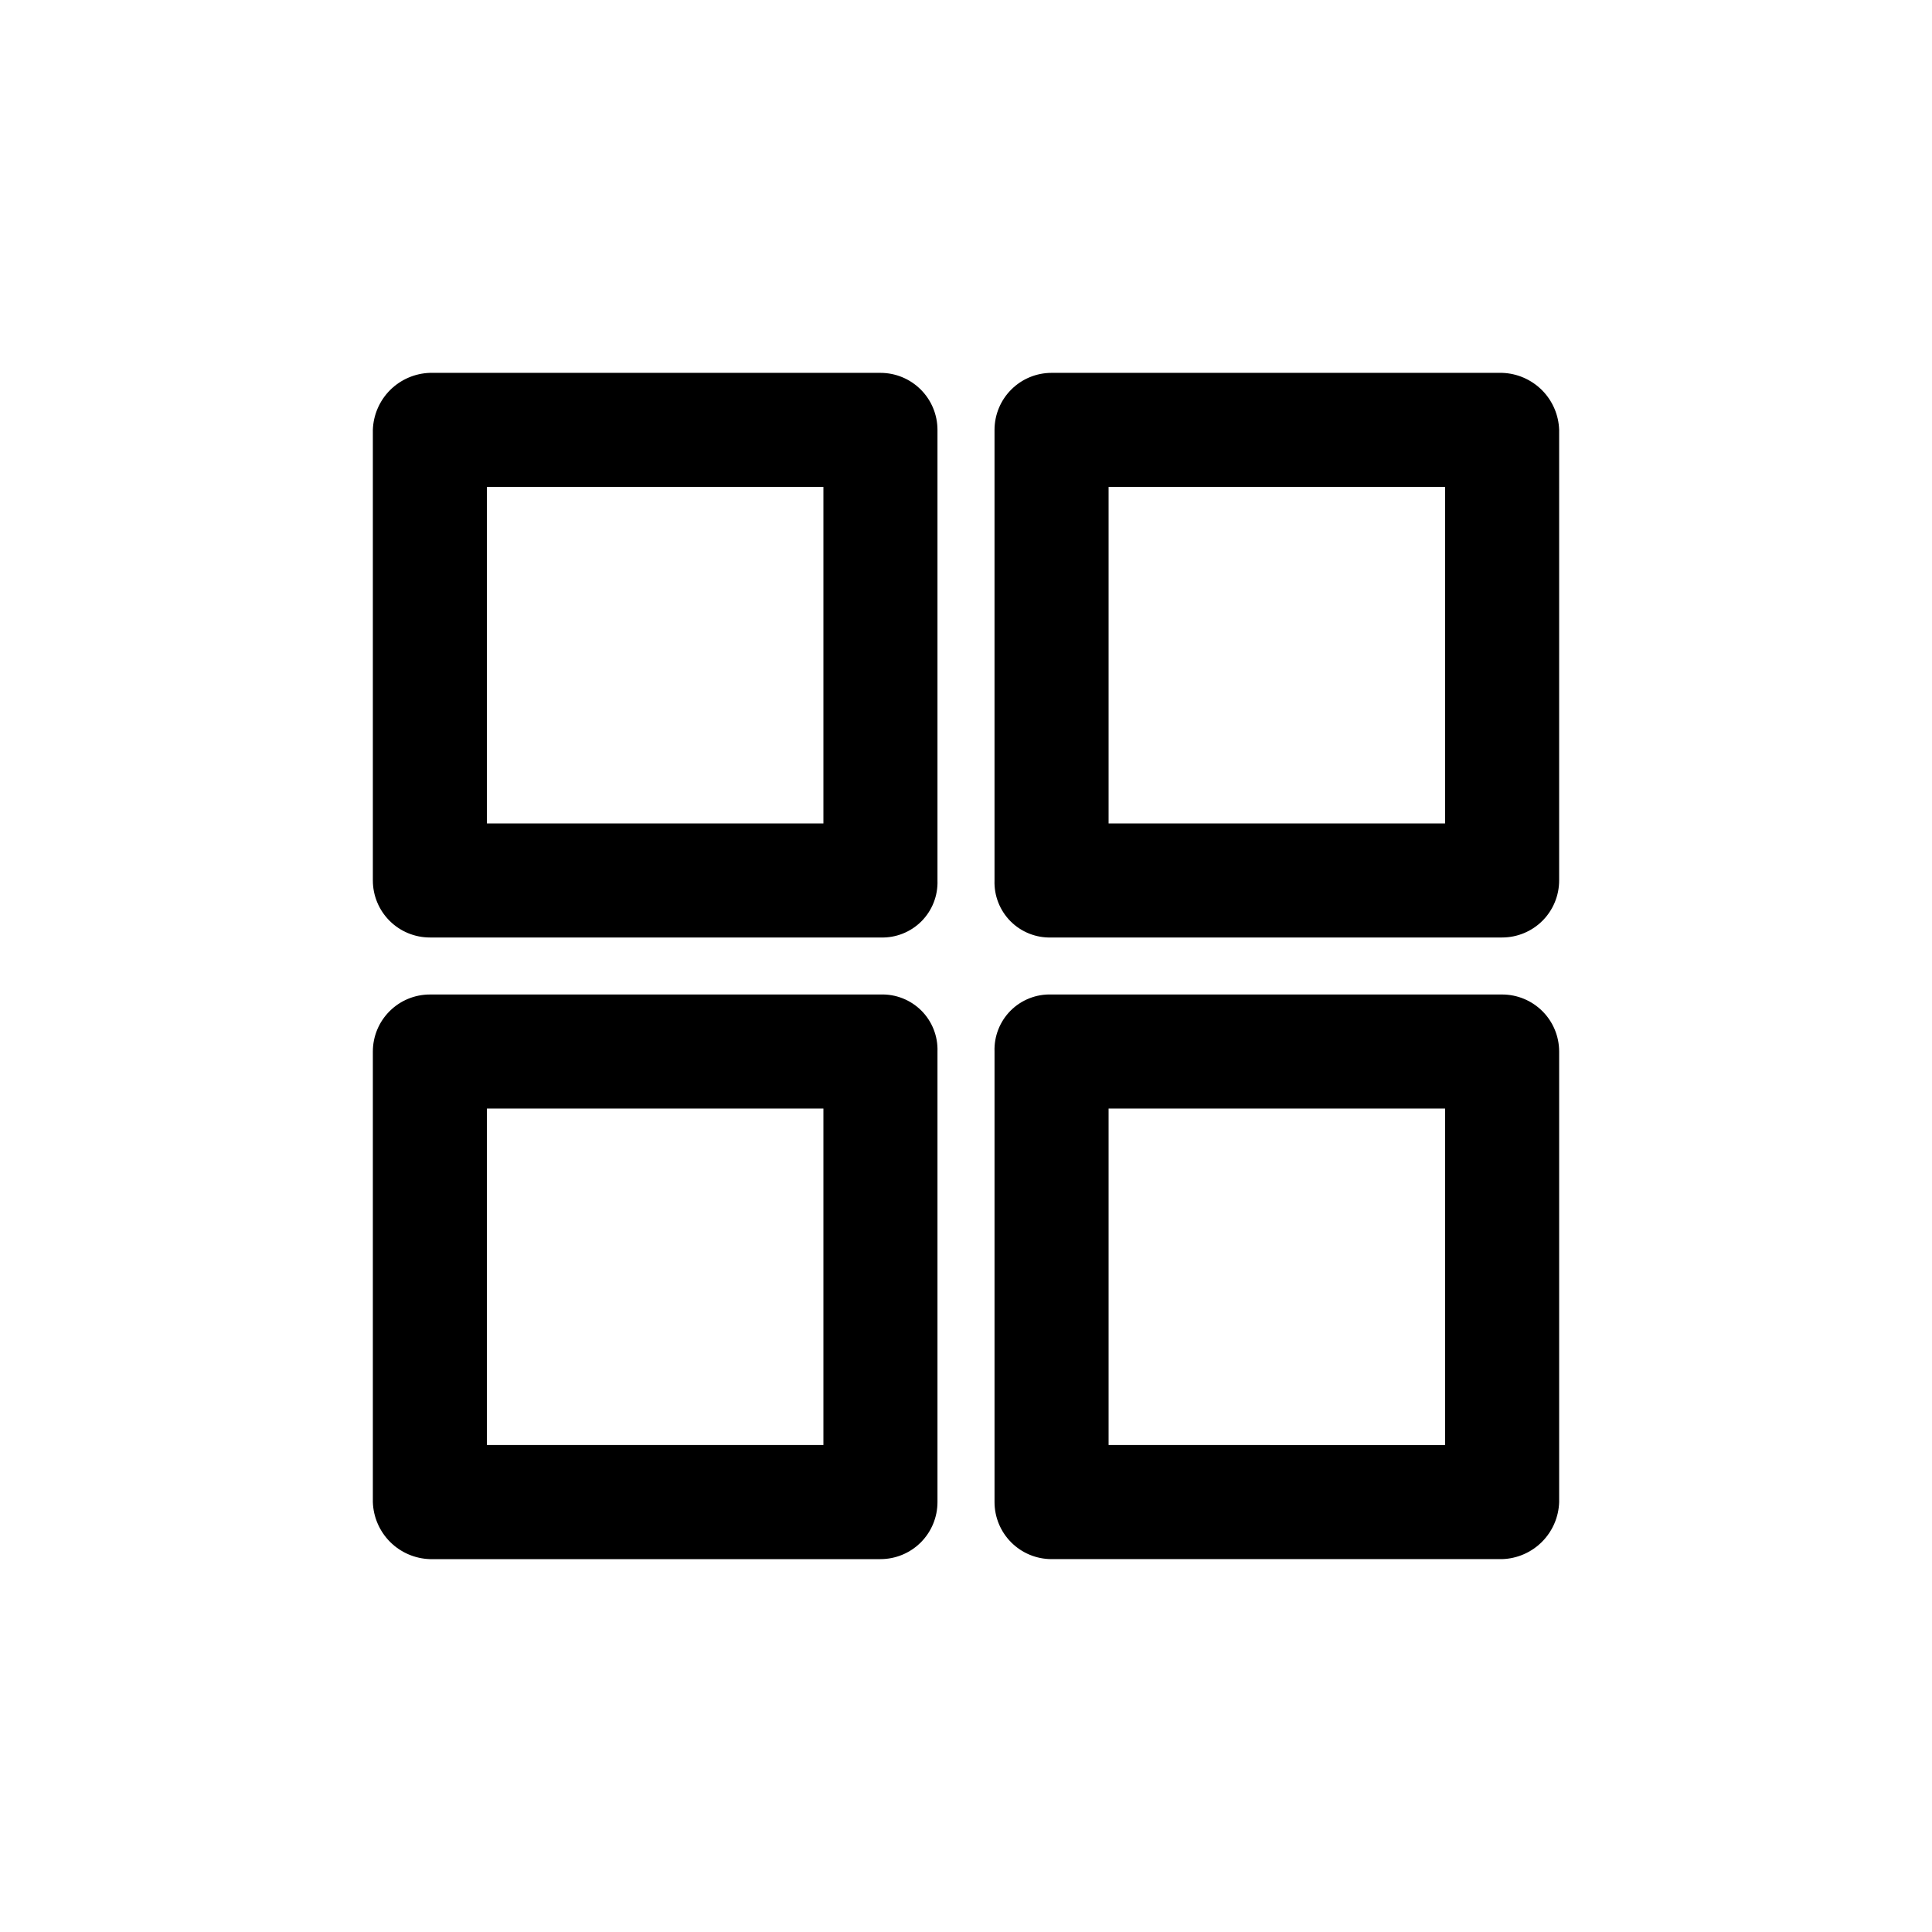 <?xml version="1.0" encoding="UTF-8"?>
<!-- Uploaded to: ICON Repo, www.iconrepo.com, Generator: ICON Repo Mixer Tools -->
<svg fill="#000000" width="800px" height="800px" version="1.1" viewBox="144 144 512 512" xmlns="http://www.w3.org/2000/svg">
 <g>
  <path d="m242.81 257.93v119.4c0 4.008 1.594 7.852 4.43 10.688 2.832 2.832 6.676 4.426 10.688 4.426h119.4c4.051 0.141 7.977-1.406 10.844-4.269 2.863-2.867 4.41-6.793 4.269-10.844v-119.4c0-4.012-1.594-7.856-4.426-10.688-2.836-2.836-6.68-4.43-10.688-4.43h-119.4c-3.969 0.129-7.742 1.762-10.551 4.566-2.805 2.809-4.438 6.582-4.566 10.551zm30.23 15.113h89.172v89.172h-89.172z"/>
  <path d="m557.19 257.93c-0.125-3.969-1.758-7.742-4.566-10.551-2.809-2.805-6.578-4.438-10.547-4.566h-119.4c-4.012 0-7.856 1.594-10.688 4.43-2.836 2.832-4.43 6.676-4.43 10.688v119.4c-0.141 4.051 1.406 7.977 4.269 10.844 2.867 2.863 6.797 4.41 10.848 4.269h119.4c4.008 0 7.852-1.594 10.688-4.426 2.832-2.836 4.426-6.68 4.426-10.688zm-30.23 104.29-89.172-0.004v-89.172h89.172z"/>
  <path d="m557.19 542.07v-119.4c0-4.012-1.594-7.856-4.426-10.688-2.836-2.836-6.68-4.43-10.688-4.43h-119.4c-4.051-0.141-7.981 1.406-10.848 4.269-2.863 2.867-4.41 6.797-4.269 10.848v119.4c0 4.008 1.594 7.852 4.43 10.688 2.832 2.832 6.676 4.426 10.688 4.426h119.4c3.969-0.125 7.738-1.758 10.547-4.566s4.441-6.578 4.566-10.547zm-30.23-15.113-89.172-0.004v-89.172h89.172z"/>
  <path d="m242.81 542.07c0.129 3.969 1.762 7.738 4.566 10.547 2.809 2.809 6.582 4.441 10.551 4.566h119.4c4.008 0 7.852-1.594 10.688-4.426 2.832-2.836 4.426-6.68 4.426-10.688v-119.4c0.141-4.051-1.406-7.981-4.269-10.848-2.867-2.863-6.793-4.41-10.844-4.269h-119.4c-4.012 0-7.856 1.594-10.688 4.43-2.836 2.832-4.43 6.676-4.43 10.688zm30.23-104.29h89.172v89.172h-89.172z"/>
 </g>
</svg>